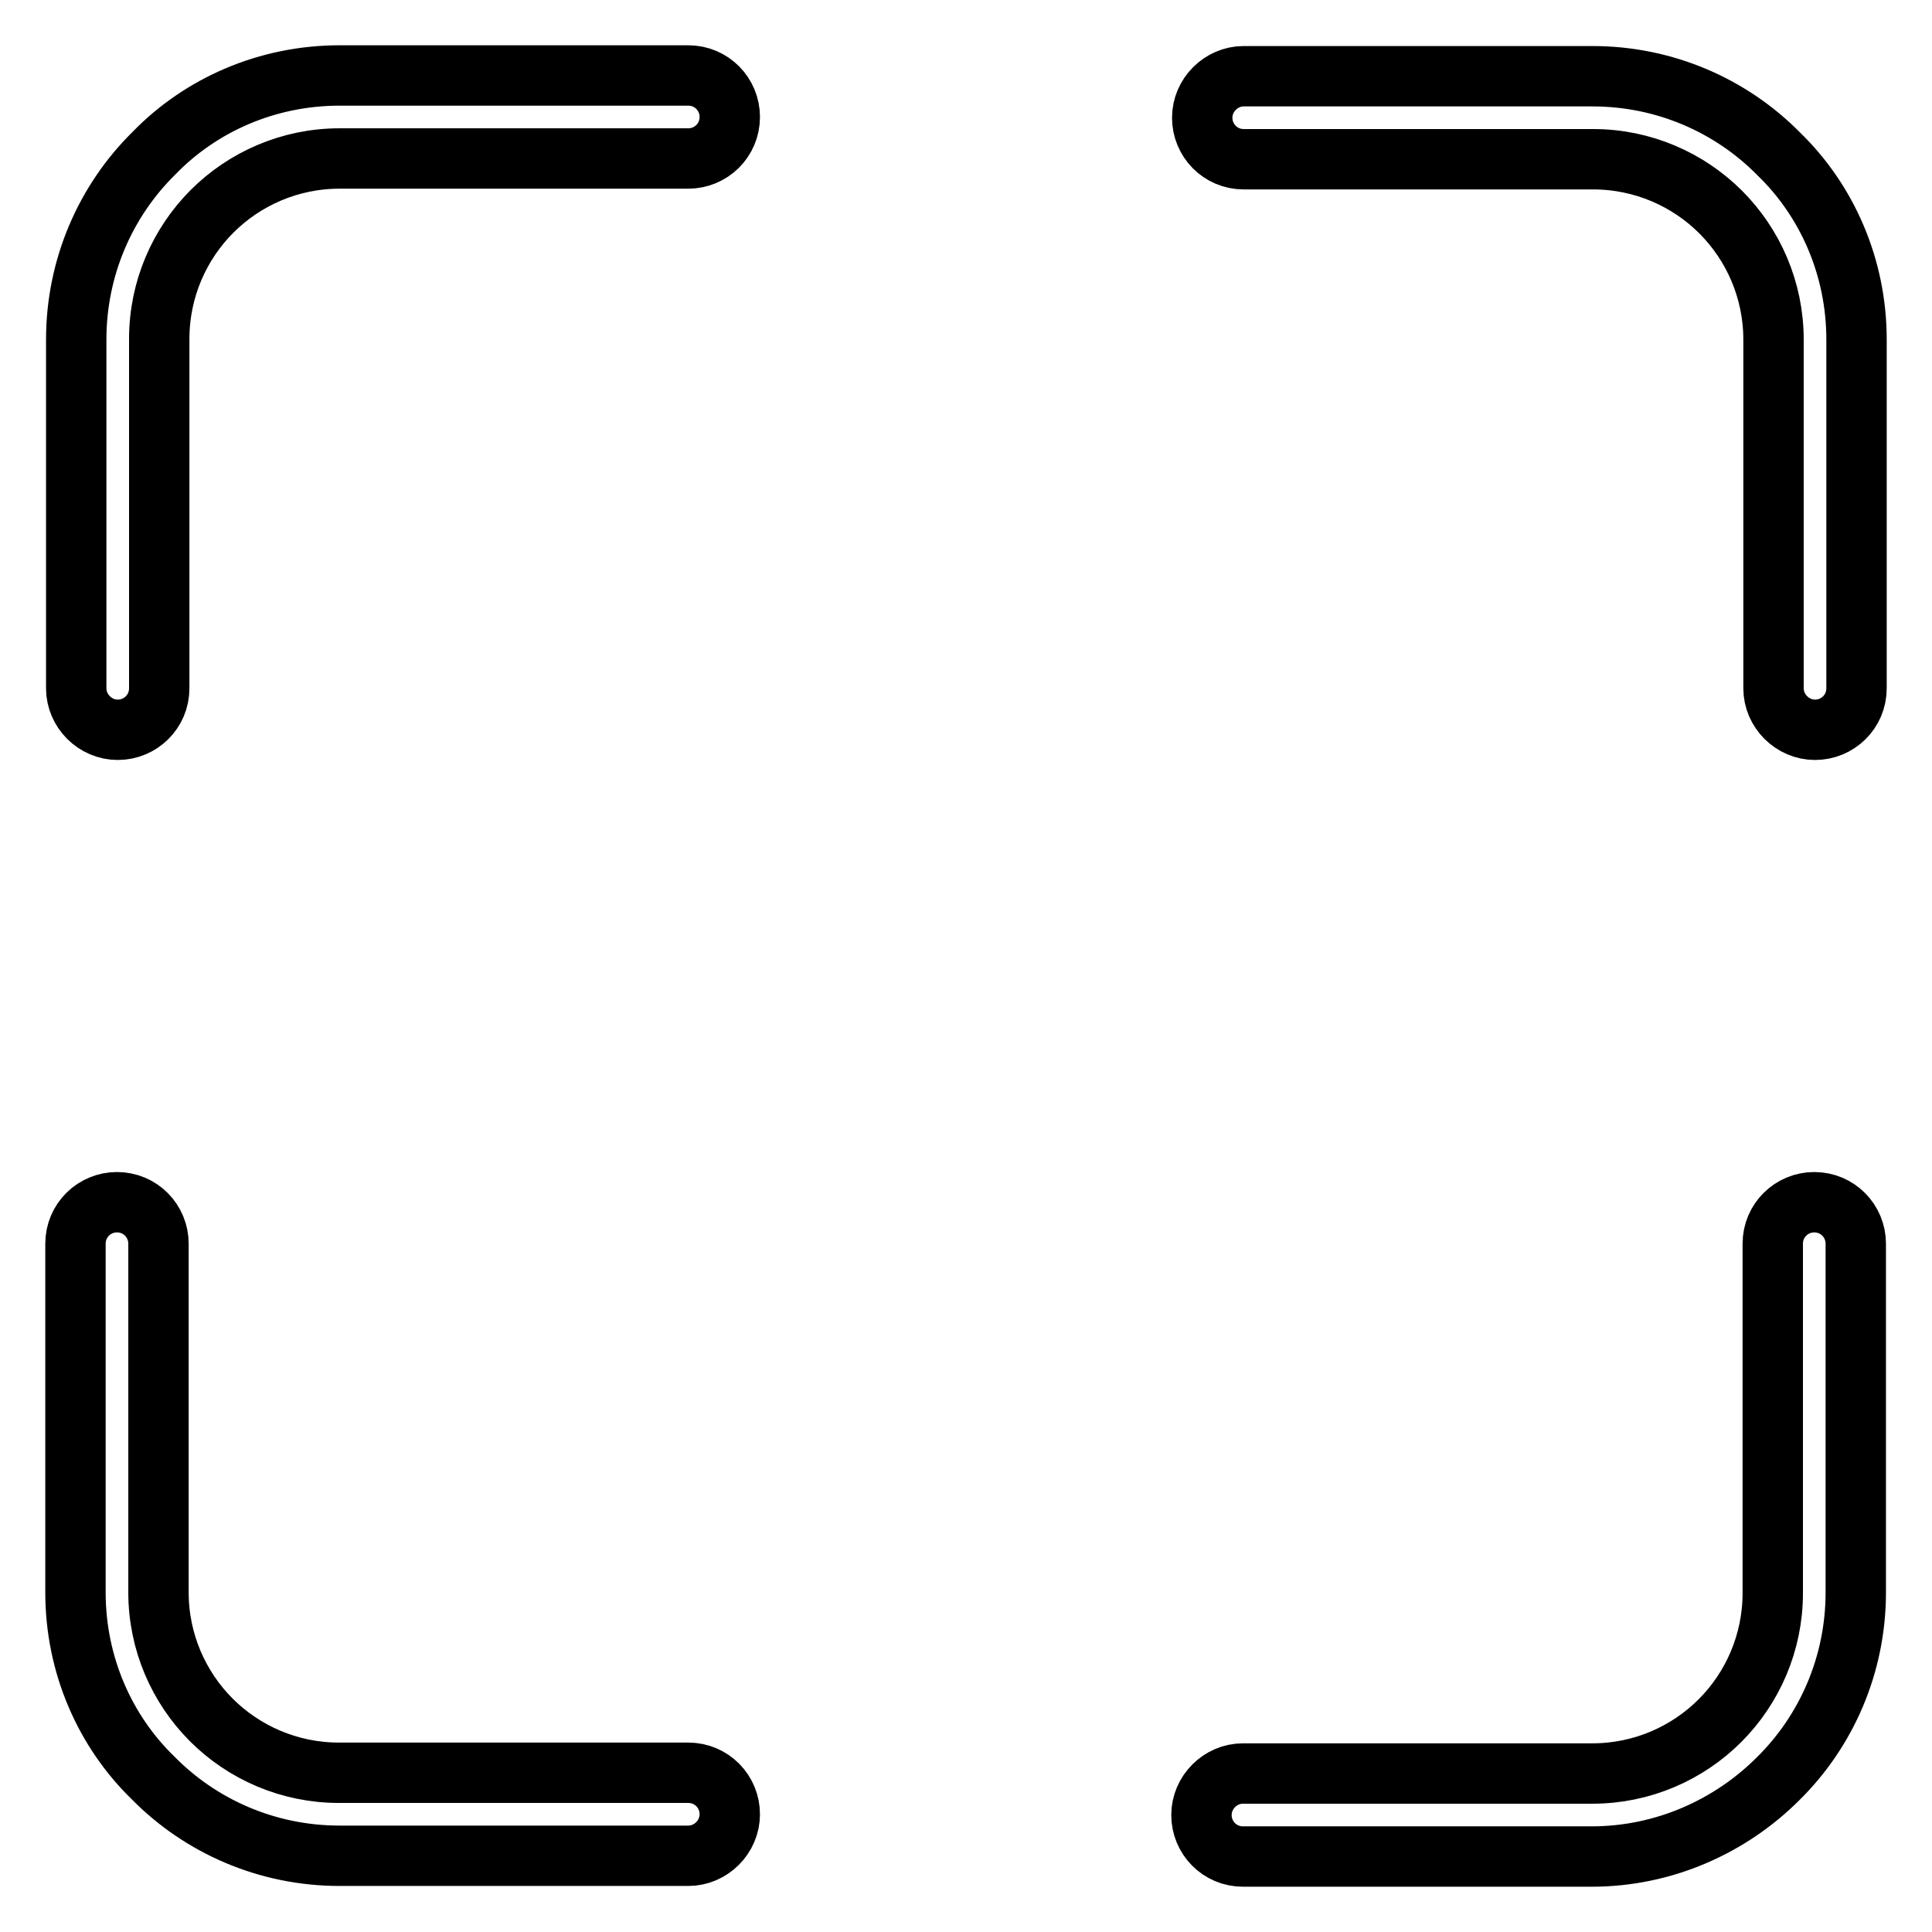 <?xml version="1.0" encoding="utf-8"?>
<!-- Svg Vector Icons : http://www.onlinewebfonts.com/icon -->
<!DOCTYPE svg PUBLIC "-//W3C//DTD SVG 1.1//EN" "http://www.w3.org/Graphics/SVG/1.1/DTD/svg11.dtd">
<svg version="1.1" xmlns="http://www.w3.org/2000/svg" xmlns:xlink="http://www.w3.org/1999/xlink" x="0px" y="0px" viewBox="0 0 256 256" enable-background="new 0 0 256 256" xml:space="preserve">
<g> <path stroke-width="8" fill-opacity="0" stroke="#000000"  d="M21.1,91.2c0,3.1-2.5,5.5-5.5,5.5c-3,0-5.5-2.5-5.5-5.5V45c0-9.6,3.9-18.4,10.3-24.7 C26.6,13.9,35.4,10,45,10h46.2c3.1,0,5.5,2.5,5.5,5.5c0,3.1-2.5,5.5-5.5,5.5H45c-6.6,0-12.6,2.7-16.9,7c-4.3,4.3-7,10.3-7,16.9 V91.2z M164.8,21.1c-3.1,0-5.5-2.5-5.5-5.5c0-3,2.5-5.5,5.5-5.5H211c9.6,0,18.4,3.9,24.7,10.3C242.1,26.6,246,35.4,246,45v46.2 c0,3.1-2.5,5.5-5.5,5.5c-3,0-5.5-2.5-5.5-5.5V45c0-6.6-2.7-12.6-7-16.9c-4.3-4.3-10.3-7-16.9-7H164.8L164.8,21.1z M234.9,164.8 c0-3.1,2.5-5.5,5.5-5.5c3.1,0,5.5,2.5,5.5,5.5V211c0,9.6-3.9,18.4-10.3,24.7c-6.3,6.3-15.1,10.3-24.7,10.3h-46.2 c-3.1,0-5.5-2.5-5.5-5.5s2.5-5.5,5.5-5.5H211c6.6,0,12.6-2.7,16.9-7c4.3-4.3,7-10.3,7-16.9V164.8z M91.2,234.9 c3.1,0,5.5,2.5,5.5,5.5s-2.5,5.5-5.5,5.5H45c-9.6,0-18.4-3.9-24.7-10.3C13.9,229.4,10,220.6,10,211v-46.2c0-3.1,2.5-5.5,5.5-5.5 c3.1,0,5.5,2.5,5.5,5.5V211c0,6.6,2.7,12.6,7,16.9s10.3,7,16.9,7H91.2L91.2,234.9z"/></g>
</svg>